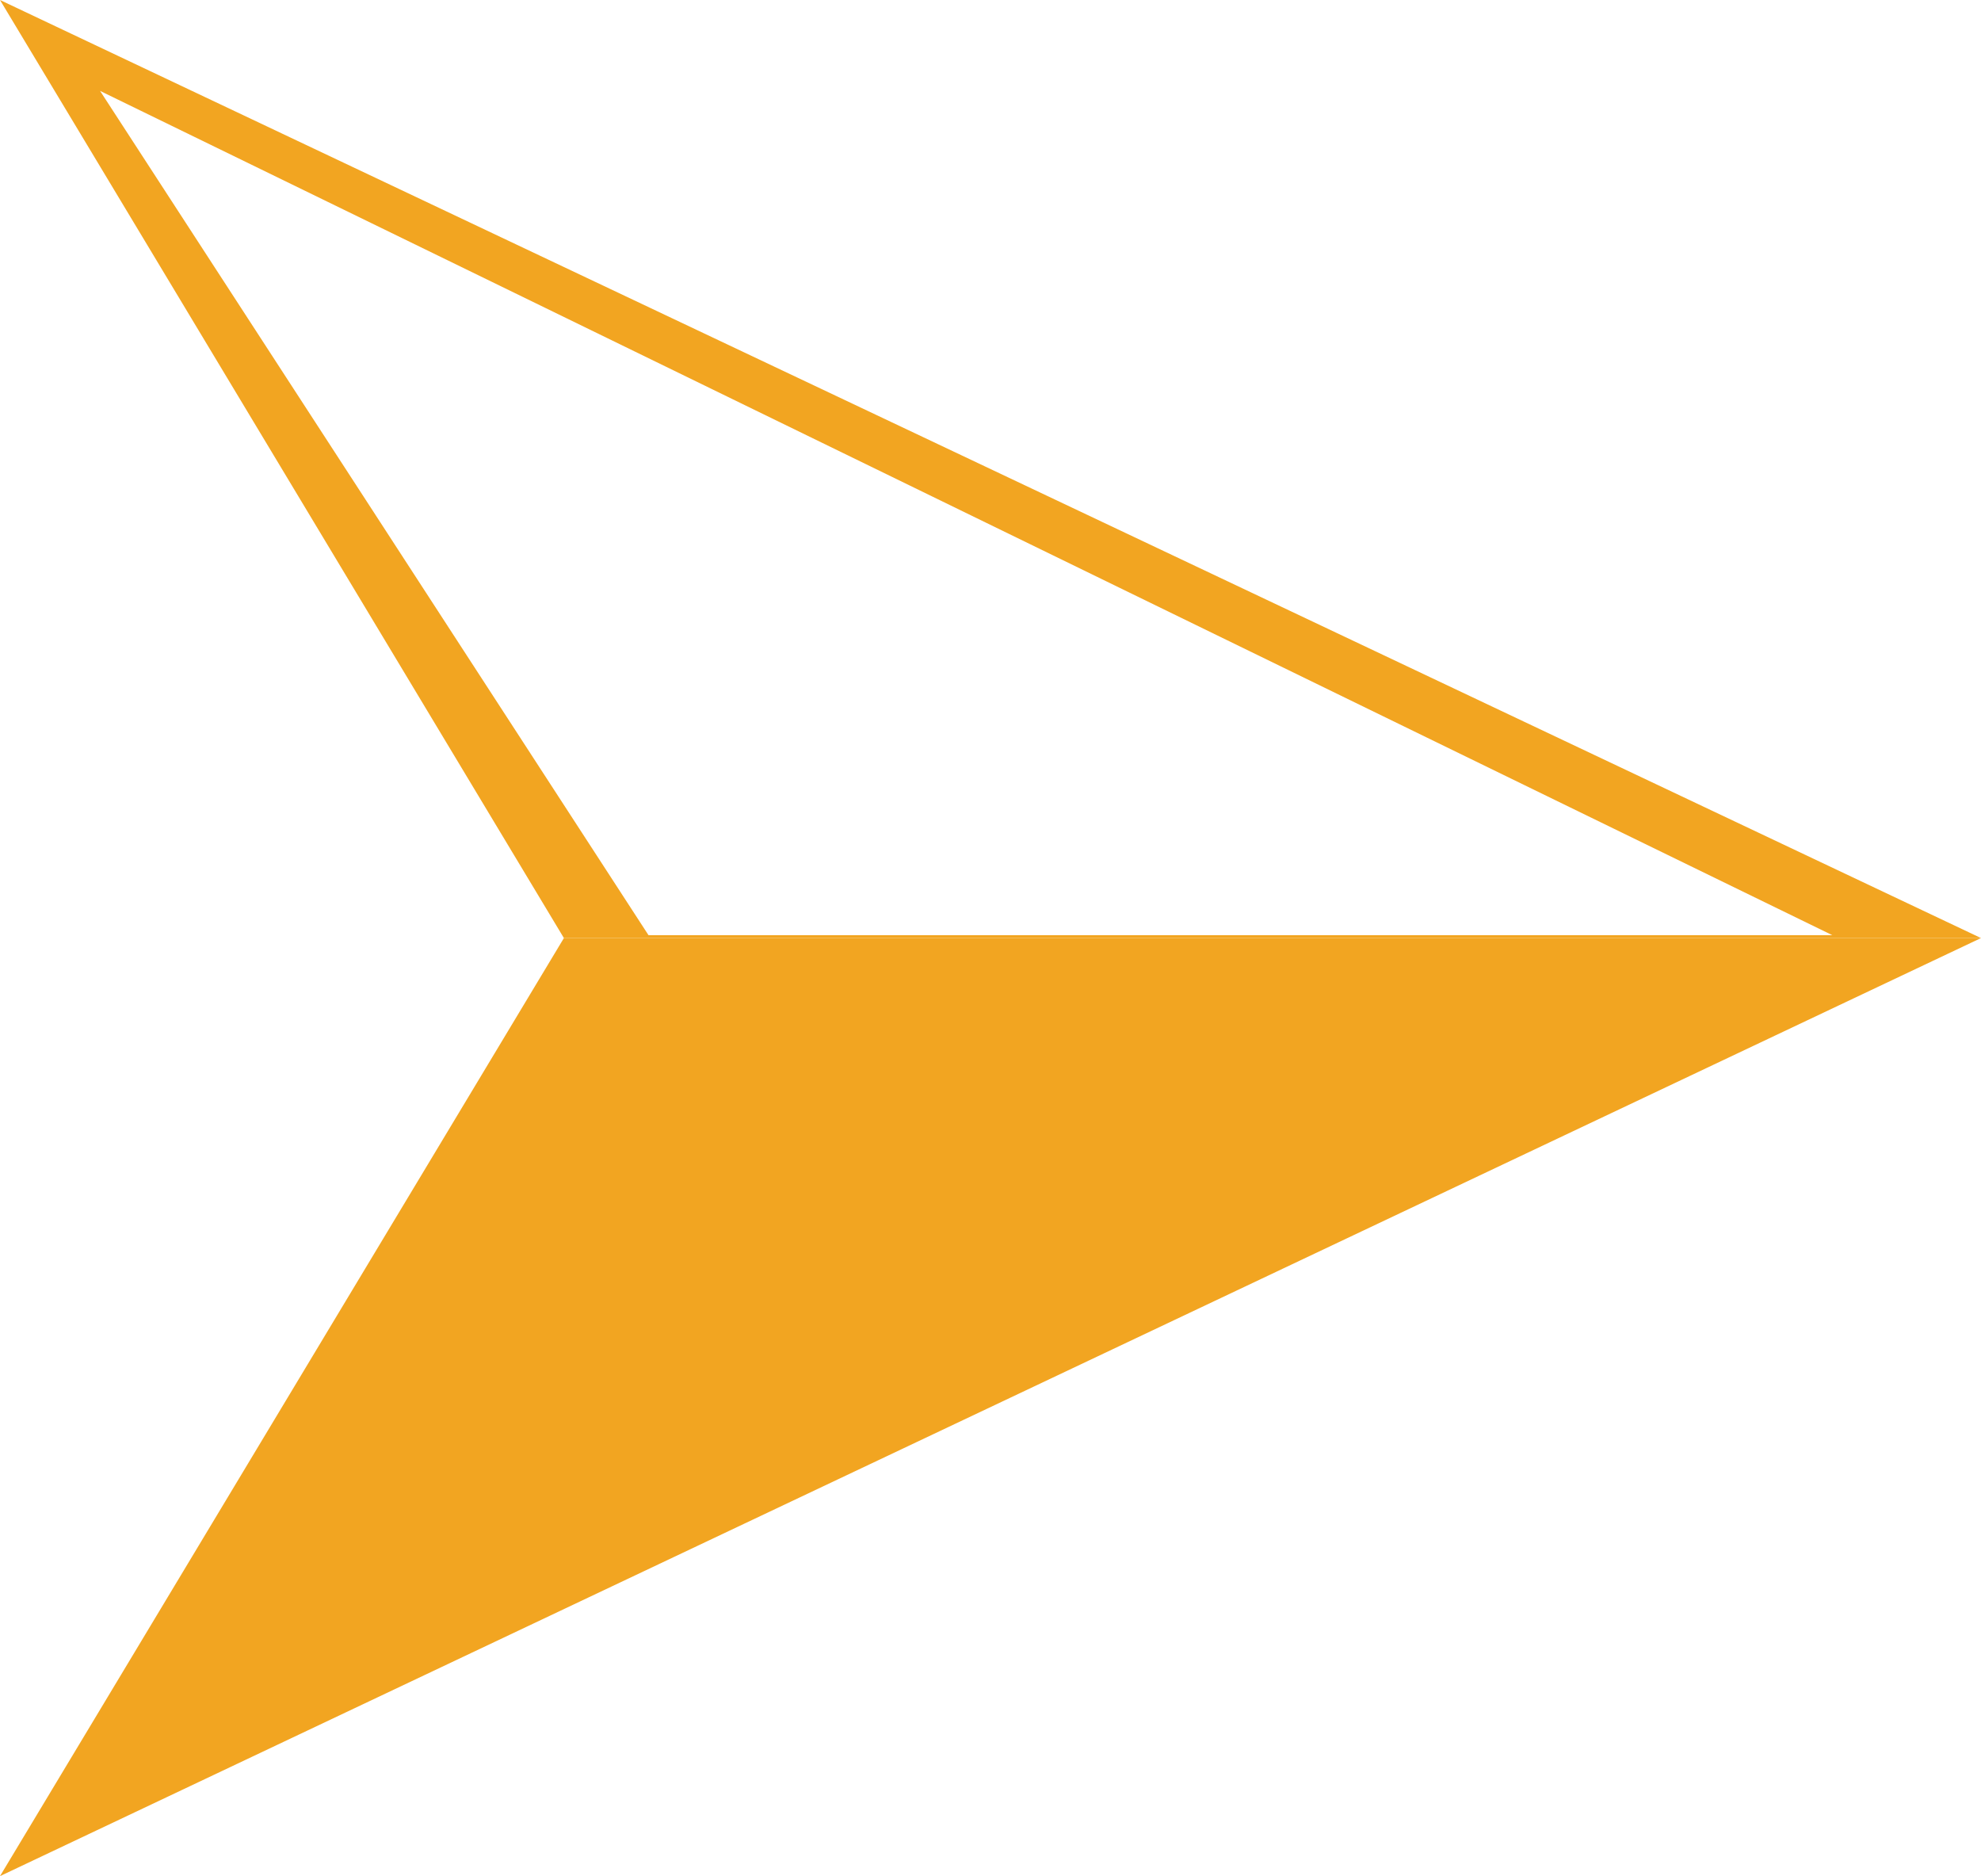 <?xml version="1.0" encoding="UTF-8"?>
<svg width="207px" height="196px" viewBox="0 0 207 196" version="1.1" xmlns="http://www.w3.org/2000/svg" xmlns:xlink="http://www.w3.org/1999/xlink">
    <!-- Generator: Sketch 58 (84663) - https://sketch.com -->
    <title>编组</title>
    <desc>Created with Sketch.</desc>
    <g id="页面-1" stroke="none" stroke-width="1" fill="none" fill-rule="evenodd">
        <g id="编组" fill="#F2A521">
            <path d="M-1.42108547e-14,-7.10542736e-15 L207,98 L58.924,98 L-1.42108547e-14,-7.10542736e-15 Z M10.456,9.496 L67.761,97.696 L191.458,97.696 L10.456,9.496 Z" id="形状结合"></path>
            <polygon id="路径-13" transform="translate(103.5, 147) scale(1, -1) translate(-103.5, -147) " points="0 98 58.924 196 207 196"></polygon>
        </g>
    </g>
</svg>